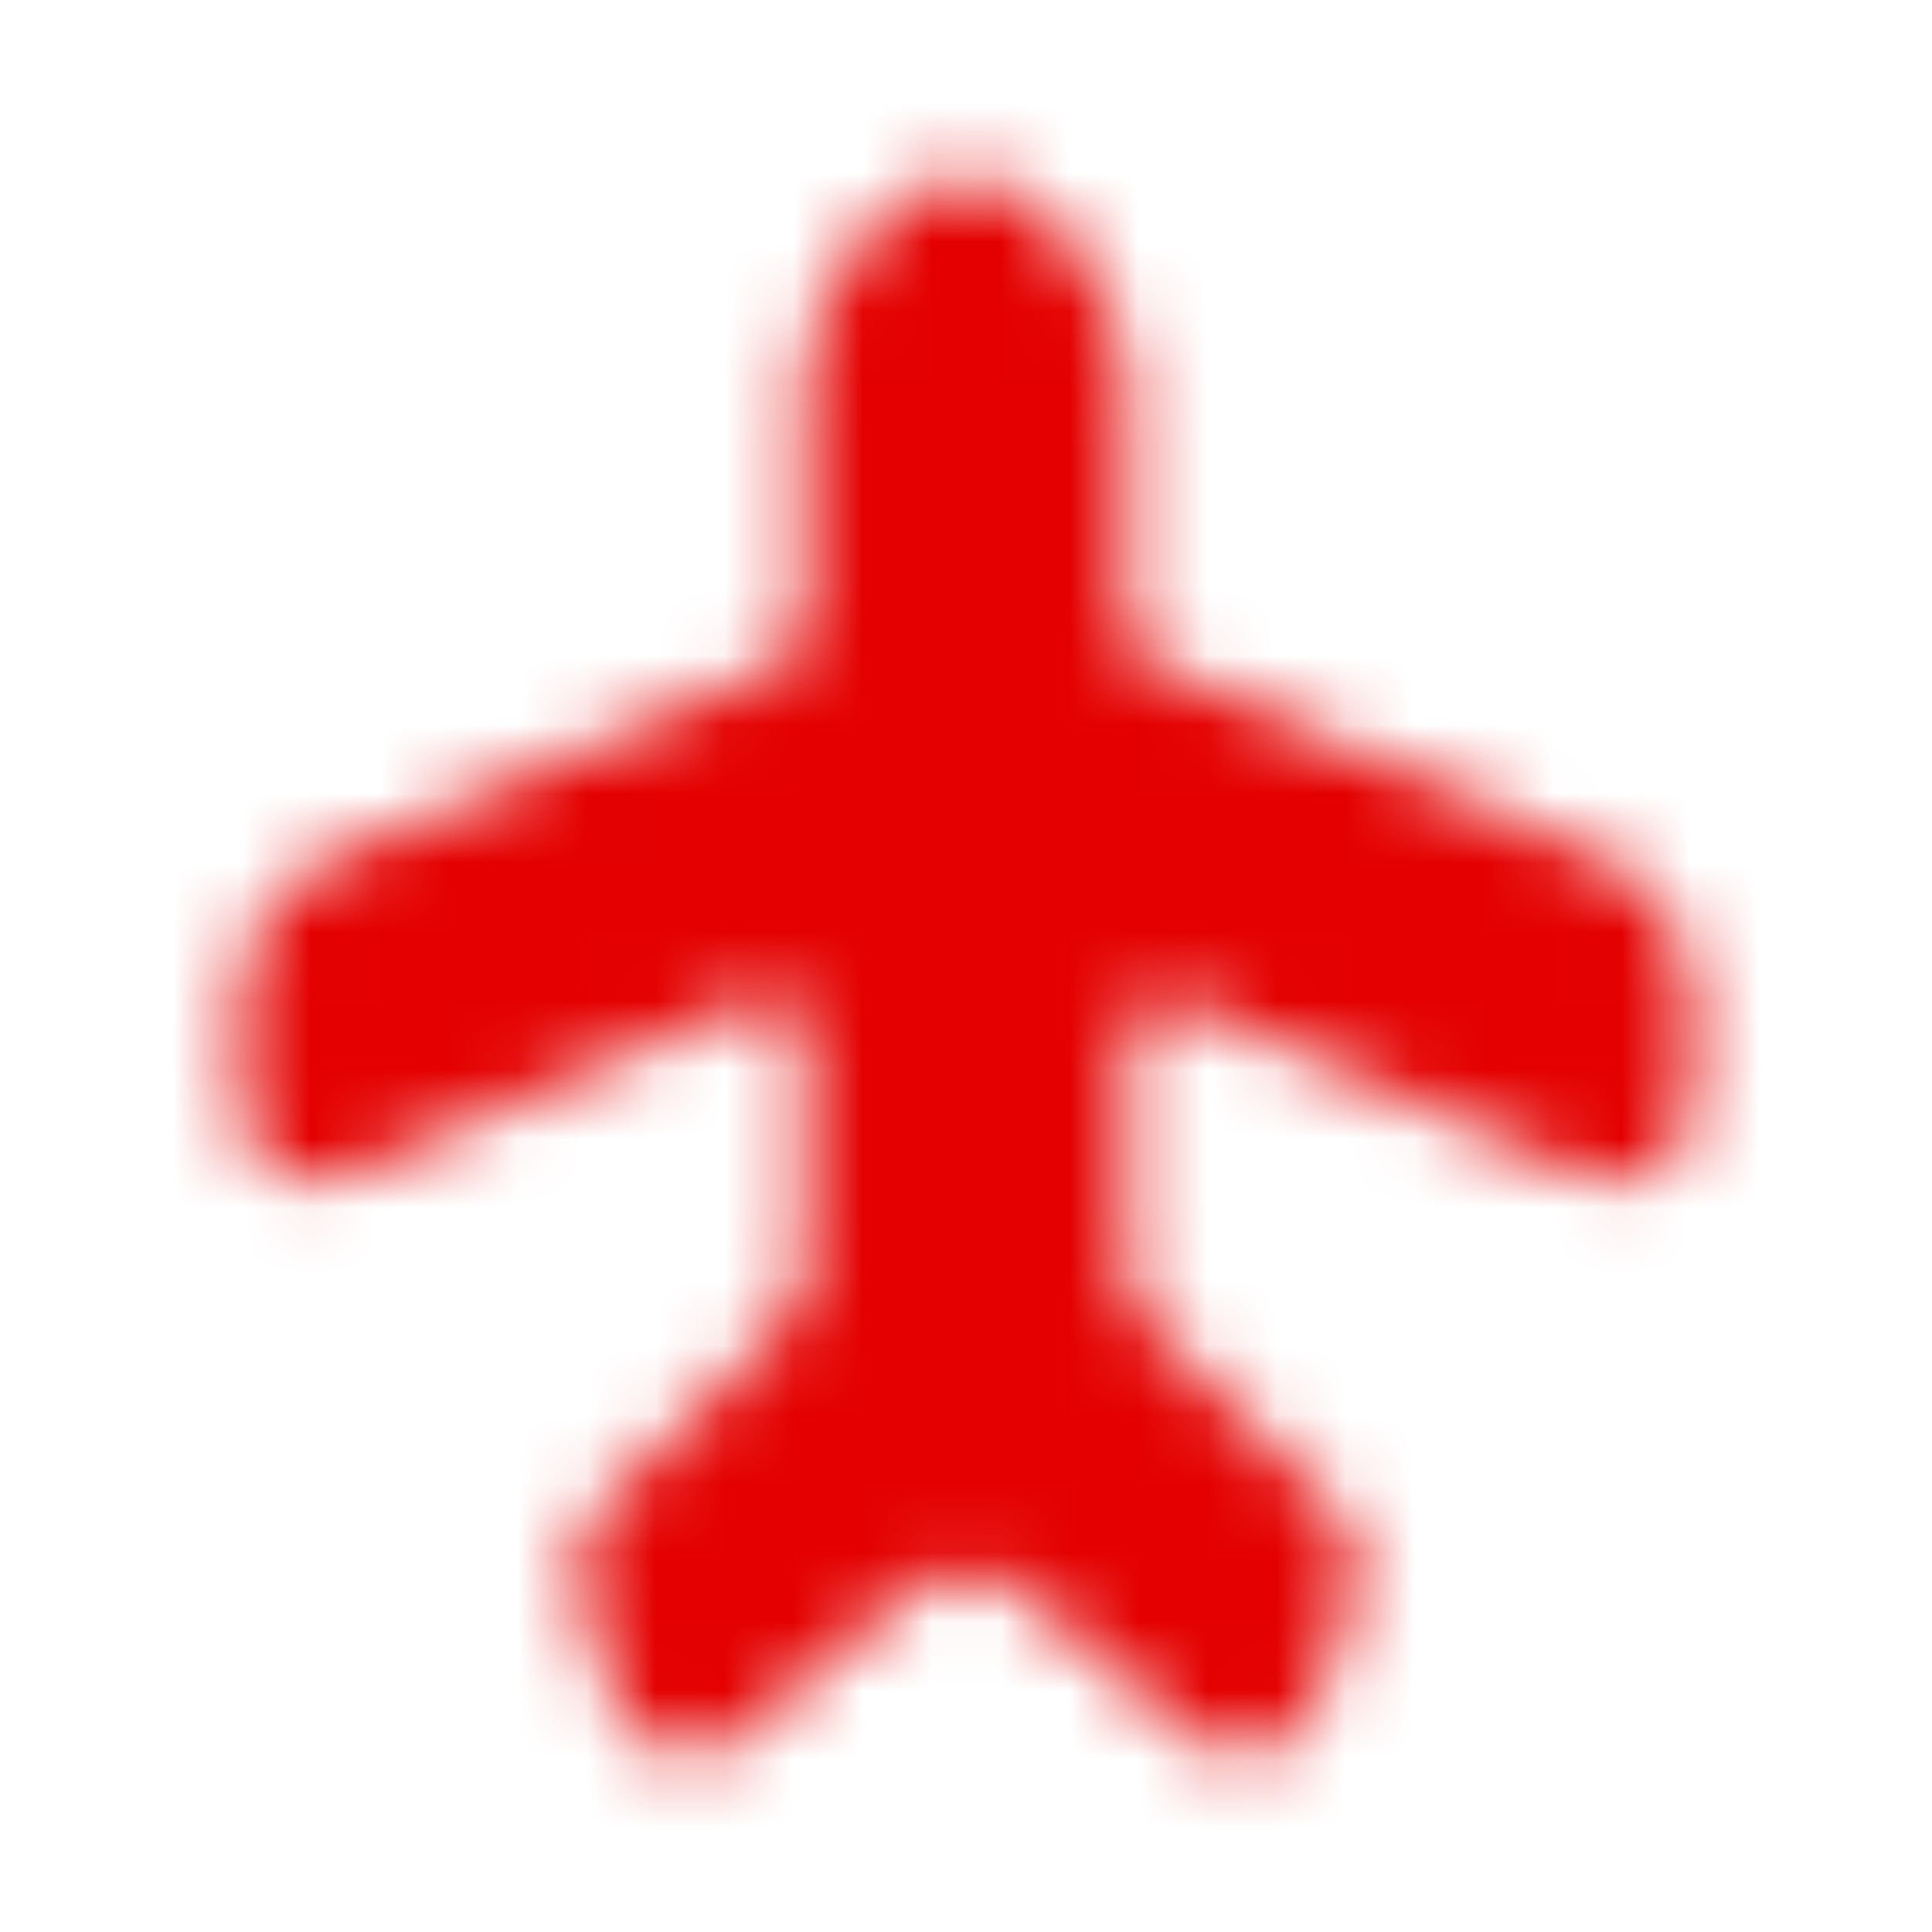 <svg width="28" height="28" viewBox="0 0 28 28" fill="none"
    xmlns="http://www.w3.org/2000/svg">
    <g id="airplane">
        <g id="Vector">
            <mask id="path-1-inside-1_208_4535" fill="white">
                <path d="M10.535 25.305L13.253 23.018C13.662 22.669 14.338 22.669 14.747 23.018L17.465 25.305C18.095 25.62 18.865 25.305 19.098 24.628L19.612 23.077C19.74 22.703 19.612 22.155 19.332 21.875L16.683 19.215C16.485 19.029 16.333 18.655 16.333 18.387V15.062C16.333 14.572 16.695 14.338 17.15 14.525L22.878 16.998C23.777 17.384 24.512 16.905 24.512 15.925V14.42C24.512 13.639 23.928 12.74 23.205 12.437L16.683 9.625C16.497 9.544 16.333 9.299 16.333 9.089V5.589C16.333 4.492 15.528 3.197 14.548 2.695C14.198 2.52 13.79 2.52 13.44 2.695C12.46 3.197 11.655 4.504 11.655 5.6V9.1C11.655 9.31 11.492 9.555 11.305 9.637L4.795 12.448C4.072 12.74 3.488 13.639 3.488 14.42V15.925C3.488 16.905 4.223 17.384 5.122 16.998L10.85 14.525C11.293 14.327 11.667 14.572 11.667 15.062V18.387C11.667 18.655 11.515 19.029 11.328 19.215L8.68 21.875C8.4 22.155 8.272 22.692 8.4 23.077L8.913 24.628C9.123 25.305 9.893 25.632 10.535 25.305Z"/>
            </mask>
            <path d="M10.535 25.305L13.253 23.018C13.662 22.669 14.338 22.669 14.747 23.018L17.465 25.305C18.095 25.62 18.865 25.305 19.098 24.628L19.612 23.077C19.74 22.703 19.612 22.155 19.332 21.875L16.683 19.215C16.485 19.029 16.333 18.655 16.333 18.387V15.062C16.333 14.572 16.695 14.338 17.15 14.525L22.878 16.998C23.777 17.384 24.512 16.905 24.512 15.925V14.42C24.512 13.639 23.928 12.74 23.205 12.437L16.683 9.625C16.497 9.544 16.333 9.299 16.333 9.089V5.589C16.333 4.492 15.528 3.197 14.548 2.695C14.198 2.52 13.79 2.52 13.44 2.695C12.46 3.197 11.655 4.504 11.655 5.6V9.1C11.655 9.31 11.492 9.555 11.305 9.637L4.795 12.448C4.072 12.74 3.488 13.639 3.488 14.42V15.925C3.488 16.905 4.223 17.384 5.122 16.998L10.85 14.525C11.293 14.327 11.667 14.572 11.667 15.062V18.387C11.667 18.655 11.515 19.029 11.328 19.215L8.68 21.875C8.4 22.155 8.272 22.692 8.4 23.077L8.913 24.628C9.123 25.305 9.893 25.632 10.535 25.305Z" stroke="#E40000" stroke-width="11" stroke-linecap="round" stroke-linejoin="round" mask="url(#path-1-inside-1_208_4535)"/>
        </g>
    </g>
</svg>
